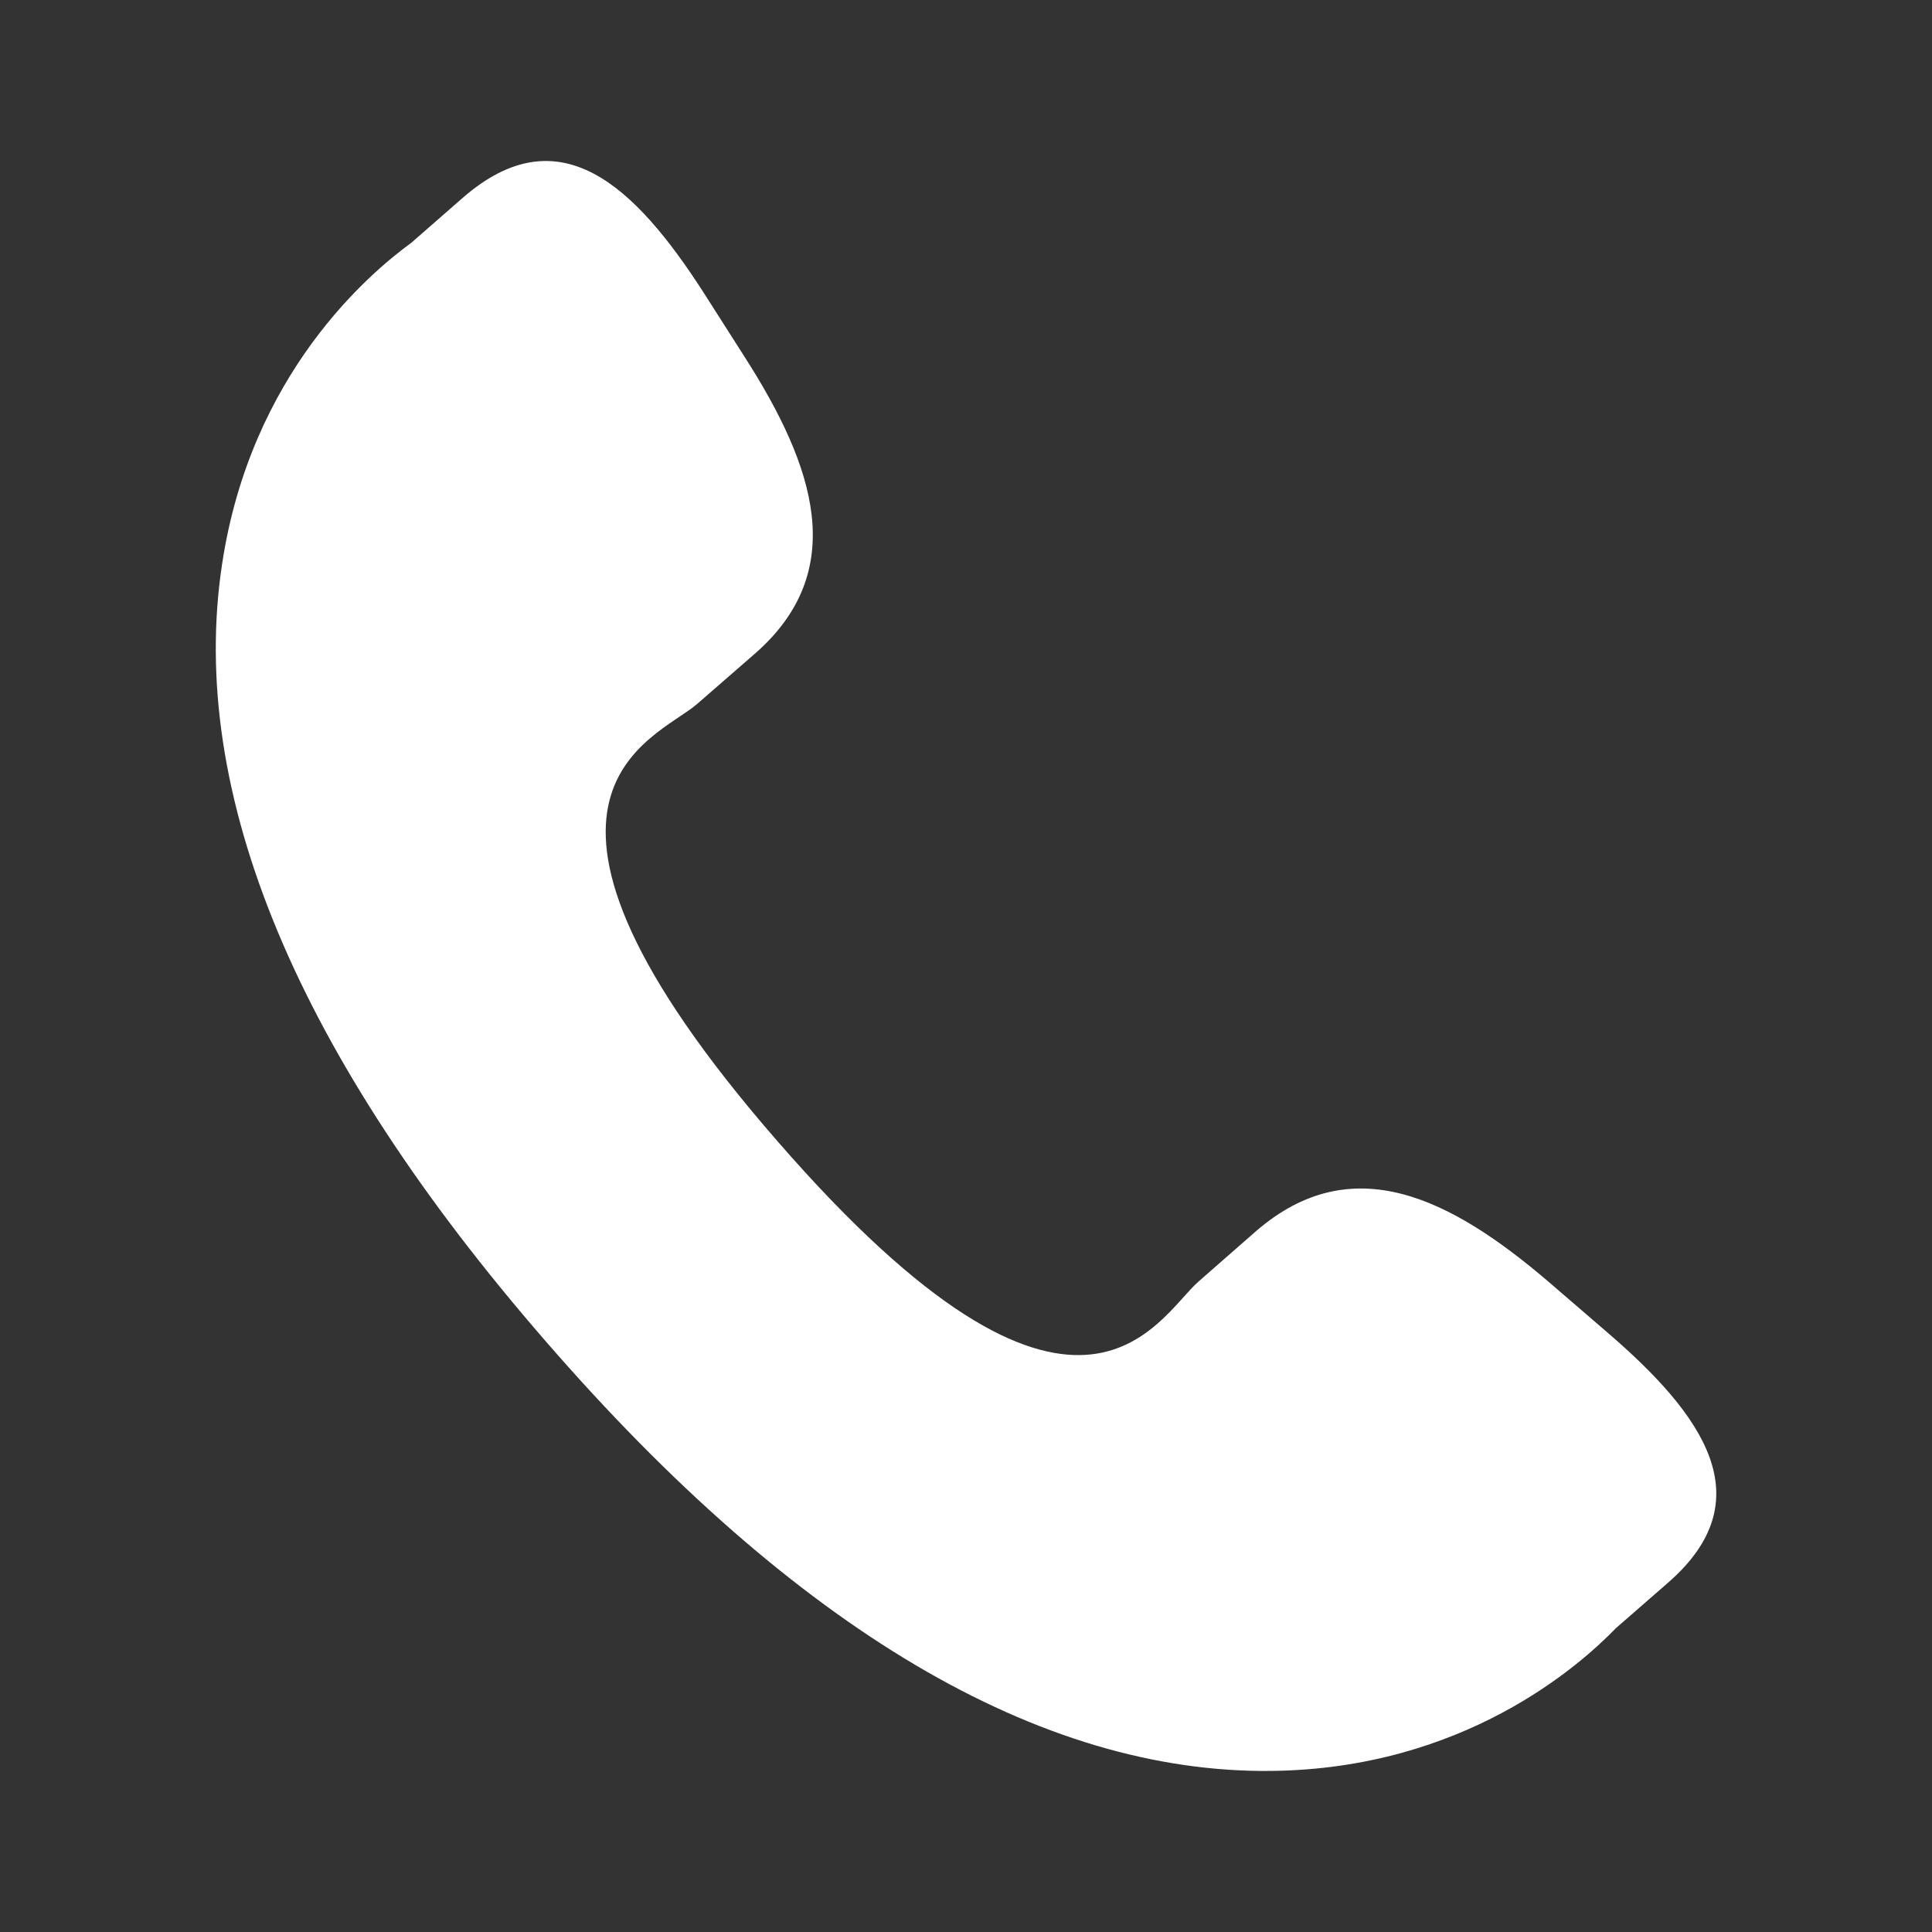 <svg width="16" height="16" viewBox="0 0 16 16" fill="none" xmlns="http://www.w3.org/2000/svg">
<rect x="0" y="0" width="16" height="16" fill="#333333" stroke="none"/>
<path d="M12.822 10.613C12.016 9.924 11.199 9.507 10.403 10.195L9.928 10.611C9.581 10.912 8.934 12.323 6.436 9.448C3.938 6.578 5.424 6.131 5.772 5.831L6.25 5.415C7.041 4.726 6.743 3.858 6.172 2.964L5.827 2.423C5.254 1.532 4.63 0.947 3.836 1.635L3.407 2.01C3.057 2.265 2.076 3.096 1.839 4.673C1.552 6.566 2.455 8.734 4.523 11.112C6.589 13.492 8.612 14.687 10.528 14.666C12.12 14.649 13.081 13.795 13.382 13.484L13.812 13.109C14.604 12.421 14.112 11.721 13.306 11.03L12.822 10.613Z" fill="white"/>
</svg>
